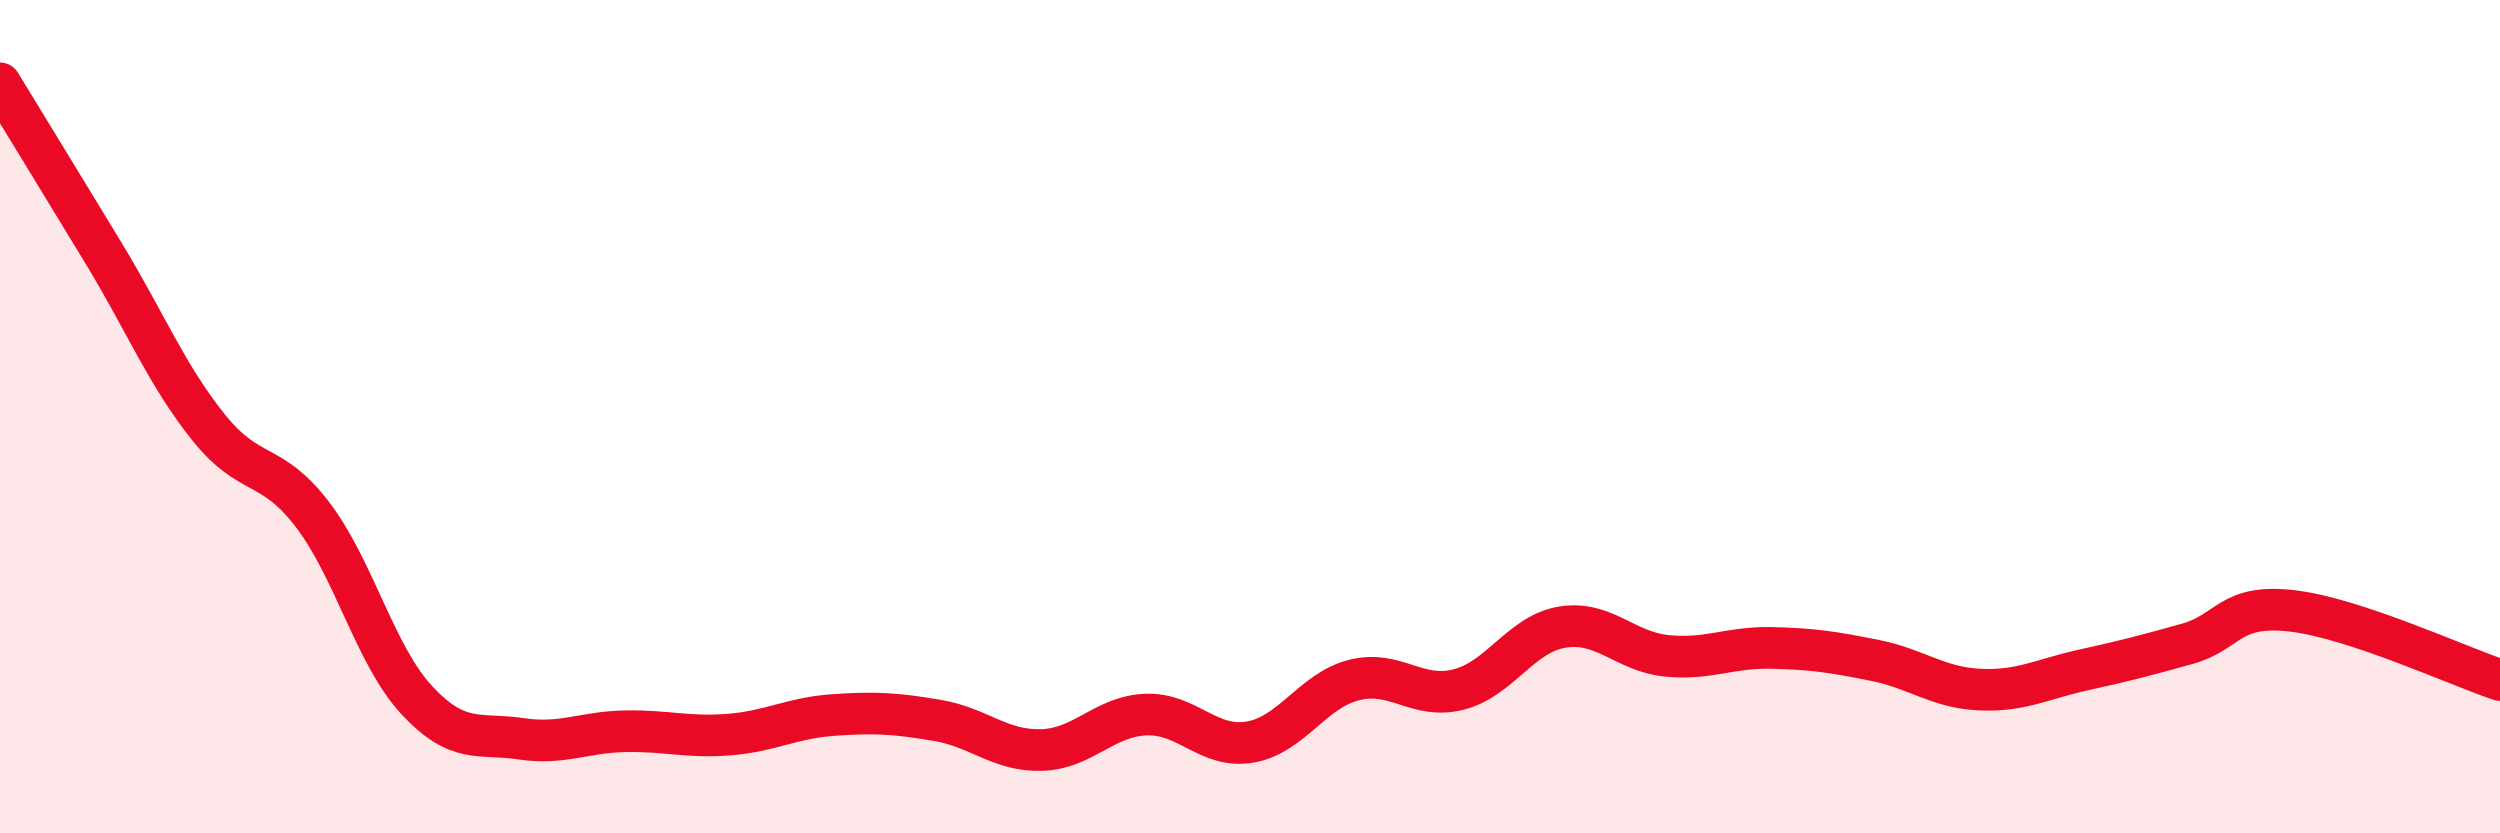 
    <svg width="60" height="20" viewBox="0 0 60 20" xmlns="http://www.w3.org/2000/svg">
      <path
        d="M 0,2 C 0.5,2.82 1.5,4.45 2.5,6.1 C 3.5,7.75 4,9 5,10.25 C 6,11.5 6.5,11.04 7.5,12.35 C 8.5,13.66 9,15.72 10,16.8 C 11,17.88 11.5,17.58 12.5,17.73 C 13.5,17.88 14,17.57 15,17.55 C 16,17.53 16.5,17.71 17.5,17.63 C 18.5,17.55 19,17.23 20,17.16 C 21,17.09 21.5,17.12 22.5,17.29 C 23.5,17.46 24,18.03 25,18 C 26,17.97 26.5,17.19 27.5,17.15 C 28.5,17.11 29,17.98 30,17.81 C 31,17.64 31.5,16.57 32.5,16.32 C 33.5,16.07 34,16.8 35,16.55 C 36,16.3 36.5,15.21 37.5,15.05 C 38.5,14.89 39,15.64 40,15.74 C 41,15.84 41.5,15.53 42.5,15.55 C 43.5,15.57 44,15.65 45,15.85 C 46,16.05 46.5,16.5 47.5,16.55 C 48.5,16.6 49,16.3 50,16.08 C 51,15.86 51.5,15.73 52.5,15.45 C 53.5,15.17 53.5,14.49 55,14.66 C 56.5,14.83 59,15.99 60,16.32L60 20L0 20Z"
        fill="#EB0A25"
        opacity="0.1"
        stroke-linecap="round"
        stroke-linejoin="round"
      />
      <path
        d="M 0,2 C 0.5,2.82 1.5,4.45 2.5,6.1 C 3.5,7.75 4,9 5,10.25 C 6,11.5 6.5,11.04 7.5,12.35 C 8.5,13.66 9,15.72 10,16.8 C 11,17.88 11.5,17.58 12.5,17.73 C 13.5,17.88 14,17.57 15,17.55 C 16,17.53 16.5,17.71 17.5,17.63 C 18.5,17.55 19,17.23 20,17.16 C 21,17.09 21.5,17.12 22.5,17.29 C 23.5,17.46 24,18.03 25,18 C 26,17.97 26.5,17.19 27.5,17.15 C 28.5,17.11 29,17.98 30,17.81 C 31,17.64 31.5,16.57 32.5,16.32 C 33.5,16.07 34,16.8 35,16.55 C 36,16.3 36.5,15.21 37.5,15.05 C 38.5,14.89 39,15.64 40,15.74 C 41,15.84 41.5,15.53 42.5,15.55 C 43.5,15.57 44,15.65 45,15.85 C 46,16.05 46.5,16.5 47.5,16.55 C 48.5,16.6 49,16.3 50,16.08 C 51,15.86 51.5,15.73 52.5,15.45 C 53.5,15.17 53.5,14.49 55,14.66 C 56.5,14.83 59,15.99 60,16.32"
        stroke="#EB0A25"
        stroke-width="1"
        fill="none"
        stroke-linecap="round"
        stroke-linejoin="round"
      />
    </svg>
  